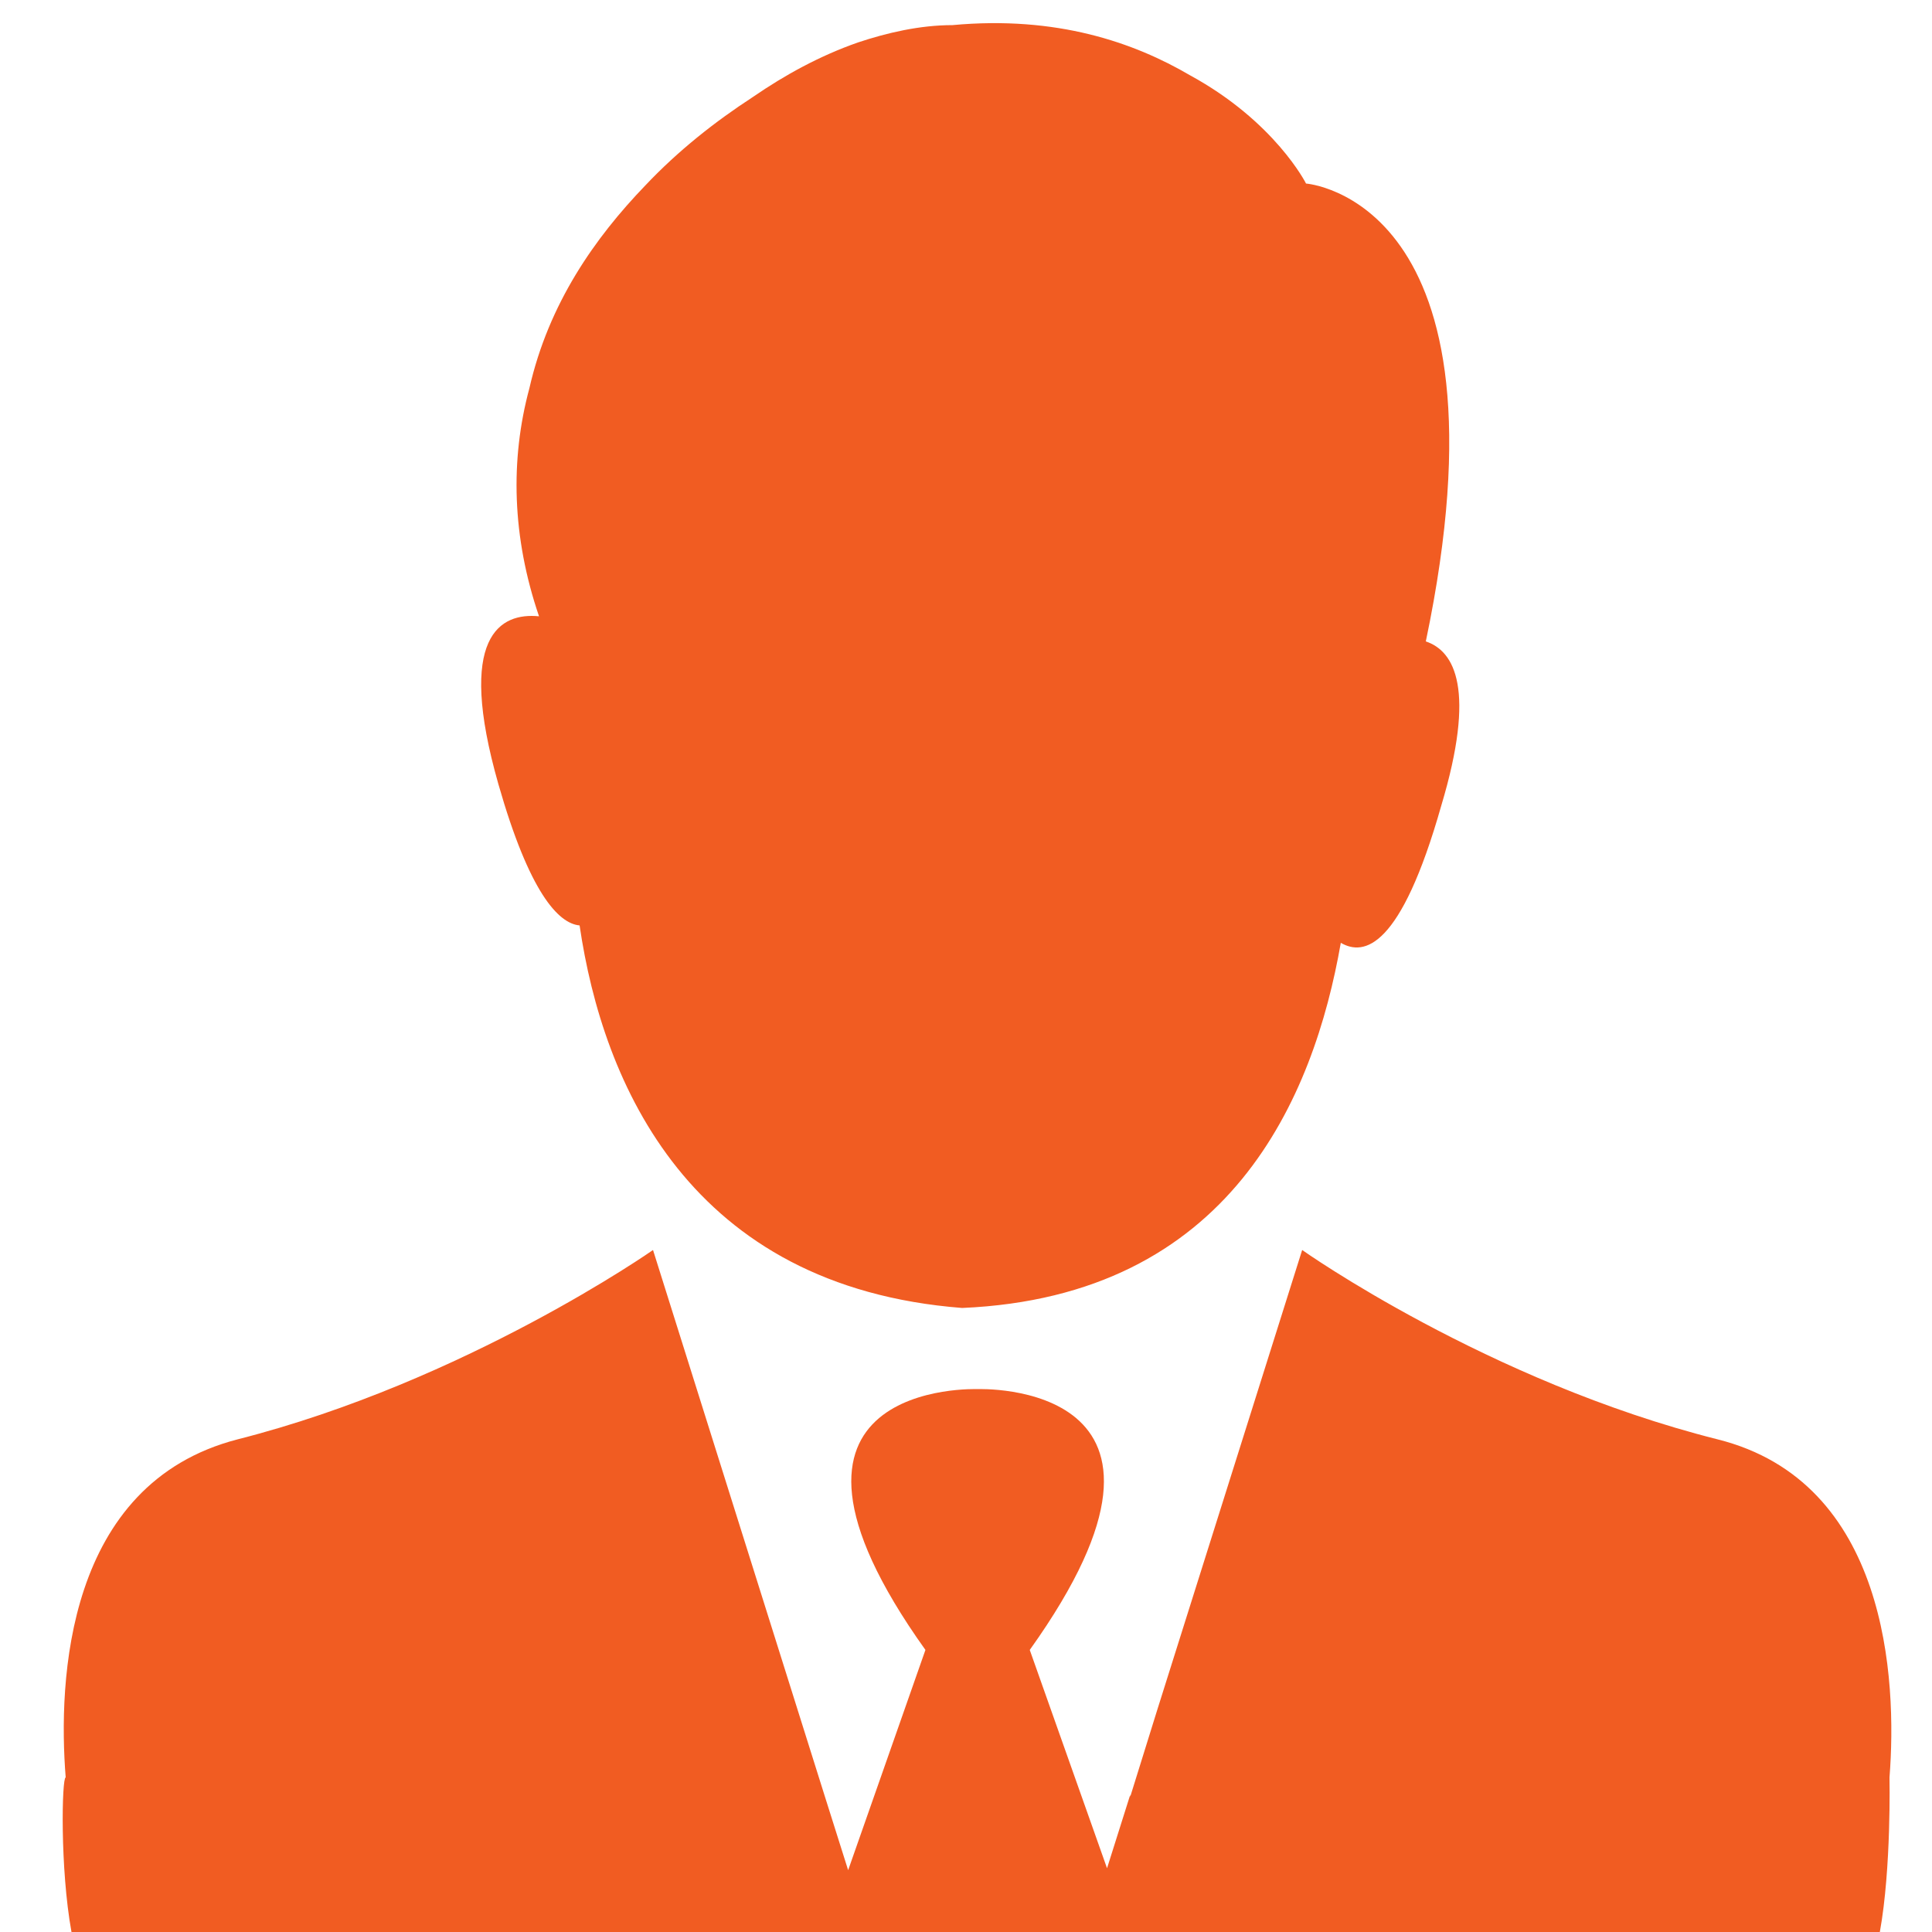 <svg xmlns="http://www.w3.org/2000/svg" xmlns:xlink="http://www.w3.org/1999/xlink" version="1.1" x="0px" y="0px" viewBox="-255 347 100 100" style="enable-background:new -255 347 100 100;" xml:space="preserve"><path d="M-180.4,388.7c-2.1,7.4-4,7.8-5.2,7.1c-1.4,8-5.7,18.3-19.6,18.9c-14.1-1.1-18.6-11.6-19.8-19.8c-1.1-0.1-2.6-1.7-4.2-7.3  c-2.2-7.7,0.1-8.9,2.1-8.7c-1.4-4.1-1.5-8.1-0.5-11.8c1-4.4,3.4-7.8,6-10.5c1.7-1.8,3.6-3.3,5.6-4.6c1.6-1.1,3.4-2.1,5.4-2.8l0,0  l0,0c1.5-0.5,3.2-0.9,4.9-0.9c5.4-0.5,9.4,0.9,12.3,2.6c4.4,2.4,6,5.6,6,5.6s11,0.8,6.2,23.7l0,0  C-179.7,380.7-178.6,382.7-180.4,388.7z M-251.3,447h93.6c0.6-3.3,0.5-8,0.5-8c0.4-5.1-0.1-15.3-8.9-17.5c-11.9-3-21.5-9.8-21.5-9.8  l-7.5,23.8l-1.4,4.5l0-0.1l-1.2,3.8l-4-11.3c10-14-2.7-13.5-2.7-13.5s-12.7-0.5-2.7,13.5l-4,11.4l-1.2-3.8l-8.9-28.3  c0,0-9.7,6.8-21.5,9.8c-8.9,2.3-9.3,12.5-8.9,17.5l0,0C-251.8,439-251.9,443.7-251.3,447z"></path>
<style>path{fill:#f15c22;}</style>
</svg>